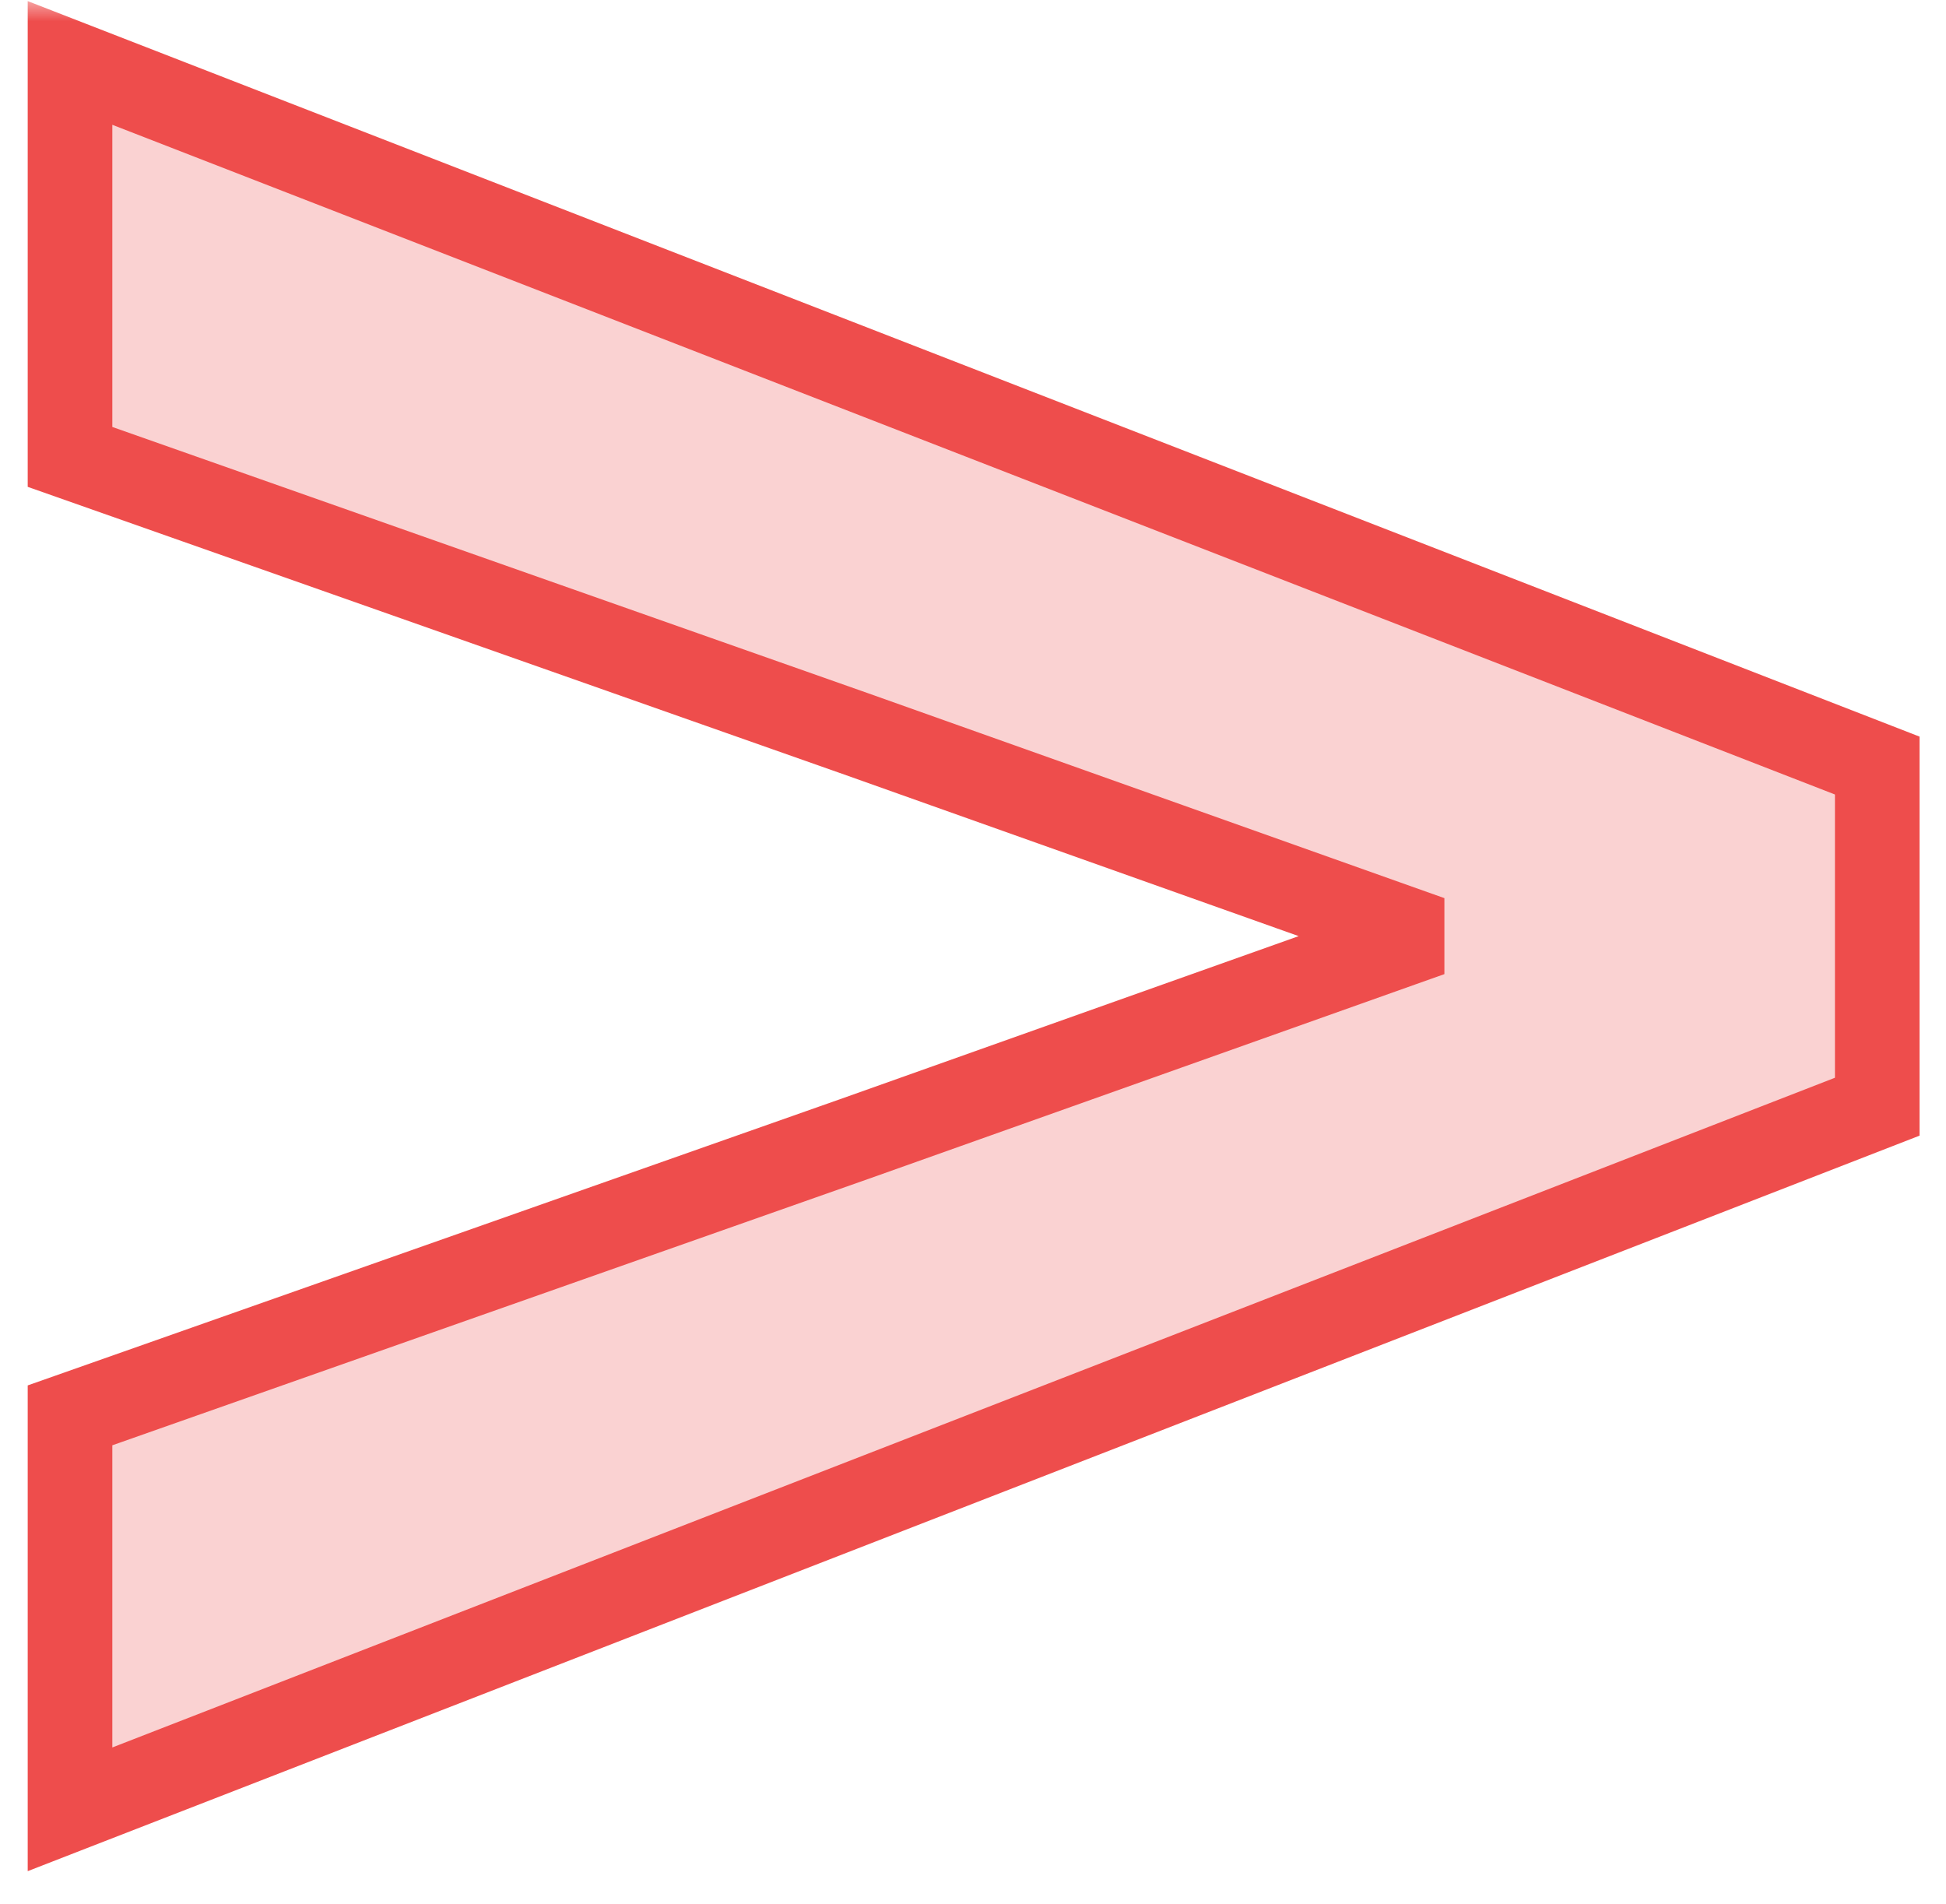 <svg width="46" height="45" viewBox="0 0 46 45" fill="none" xmlns="http://www.w3.org/2000/svg">
<mask id="path-1-outside-1_802_5643" maskUnits="userSpaceOnUse" x="0" y="0" width="46" height="45" fill="black">
<rect fill="white" width="46" height="45"/>
<path d="M1.655 42.768V33.456L20.183 26.928L33.143 22.32V21.936L20.183 17.328L1.655 10.8V1.488L44.375 18.096V26.16L1.655 42.768Z"/>
</mask>
<path d="M1.655 42.768V33.456L20.183 26.928L33.143 22.32V21.936L20.183 17.328L1.655 10.8V1.488L44.375 18.096V26.16L1.655 42.768Z" fill="#EE4D4C" fill-opacity="0.25"/>
<path d="M1.655 42.768H0.655V44.23L2.017 43.7L1.655 42.768ZM1.655 33.456L1.322 32.513L0.655 32.748V33.456H1.655ZM20.183 26.928L20.515 27.871L20.518 27.87L20.183 26.928ZM33.143 22.32L33.478 23.262L34.143 23.026V22.32H33.143ZM33.143 21.936H34.143V21.23L33.478 20.994L33.143 21.936ZM20.183 17.328L20.518 16.386L20.515 16.385L20.183 17.328ZM1.655 10.8H0.655V11.508L1.322 11.743L1.655 10.8ZM1.655 1.488L2.017 0.556L0.655 0.026V1.488H1.655ZM44.375 18.096H45.375V17.412L44.737 17.164L44.375 18.096ZM44.375 26.16L44.737 27.092L45.375 26.844V26.16H44.375ZM1.655 42.768H2.655V33.456H1.655H0.655V42.768H1.655ZM1.655 33.456L1.987 34.399L20.515 27.871L20.183 26.928L19.85 25.985L1.322 32.513L1.655 33.456ZM20.183 26.928L20.518 27.87L33.478 23.262L33.143 22.32L32.808 21.378L19.848 25.986L20.183 26.928ZM33.143 22.32H34.143V21.936H33.143H32.143V22.32H33.143ZM33.143 21.936L33.478 20.994L20.518 16.386L20.183 17.328L19.848 18.27L32.808 22.878L33.143 21.936ZM20.183 17.328L20.515 16.385L1.987 9.857L1.655 10.8L1.322 11.743L19.85 18.271L20.183 17.328ZM1.655 10.8H2.655V1.488H1.655H0.655V10.8H1.655ZM1.655 1.488L1.292 2.42L44.012 19.028L44.375 18.096L44.737 17.164L2.017 0.556L1.655 1.488ZM44.375 18.096H43.375V26.16H44.375H45.375V18.096H44.375ZM44.375 26.16L44.012 25.228L1.292 41.836L1.655 42.768L2.017 43.7L44.737 27.092L44.375 26.16Z" fill="#EE4D4C" mask="url(#path-1-outside-1_802_5643)"/>
</svg>
